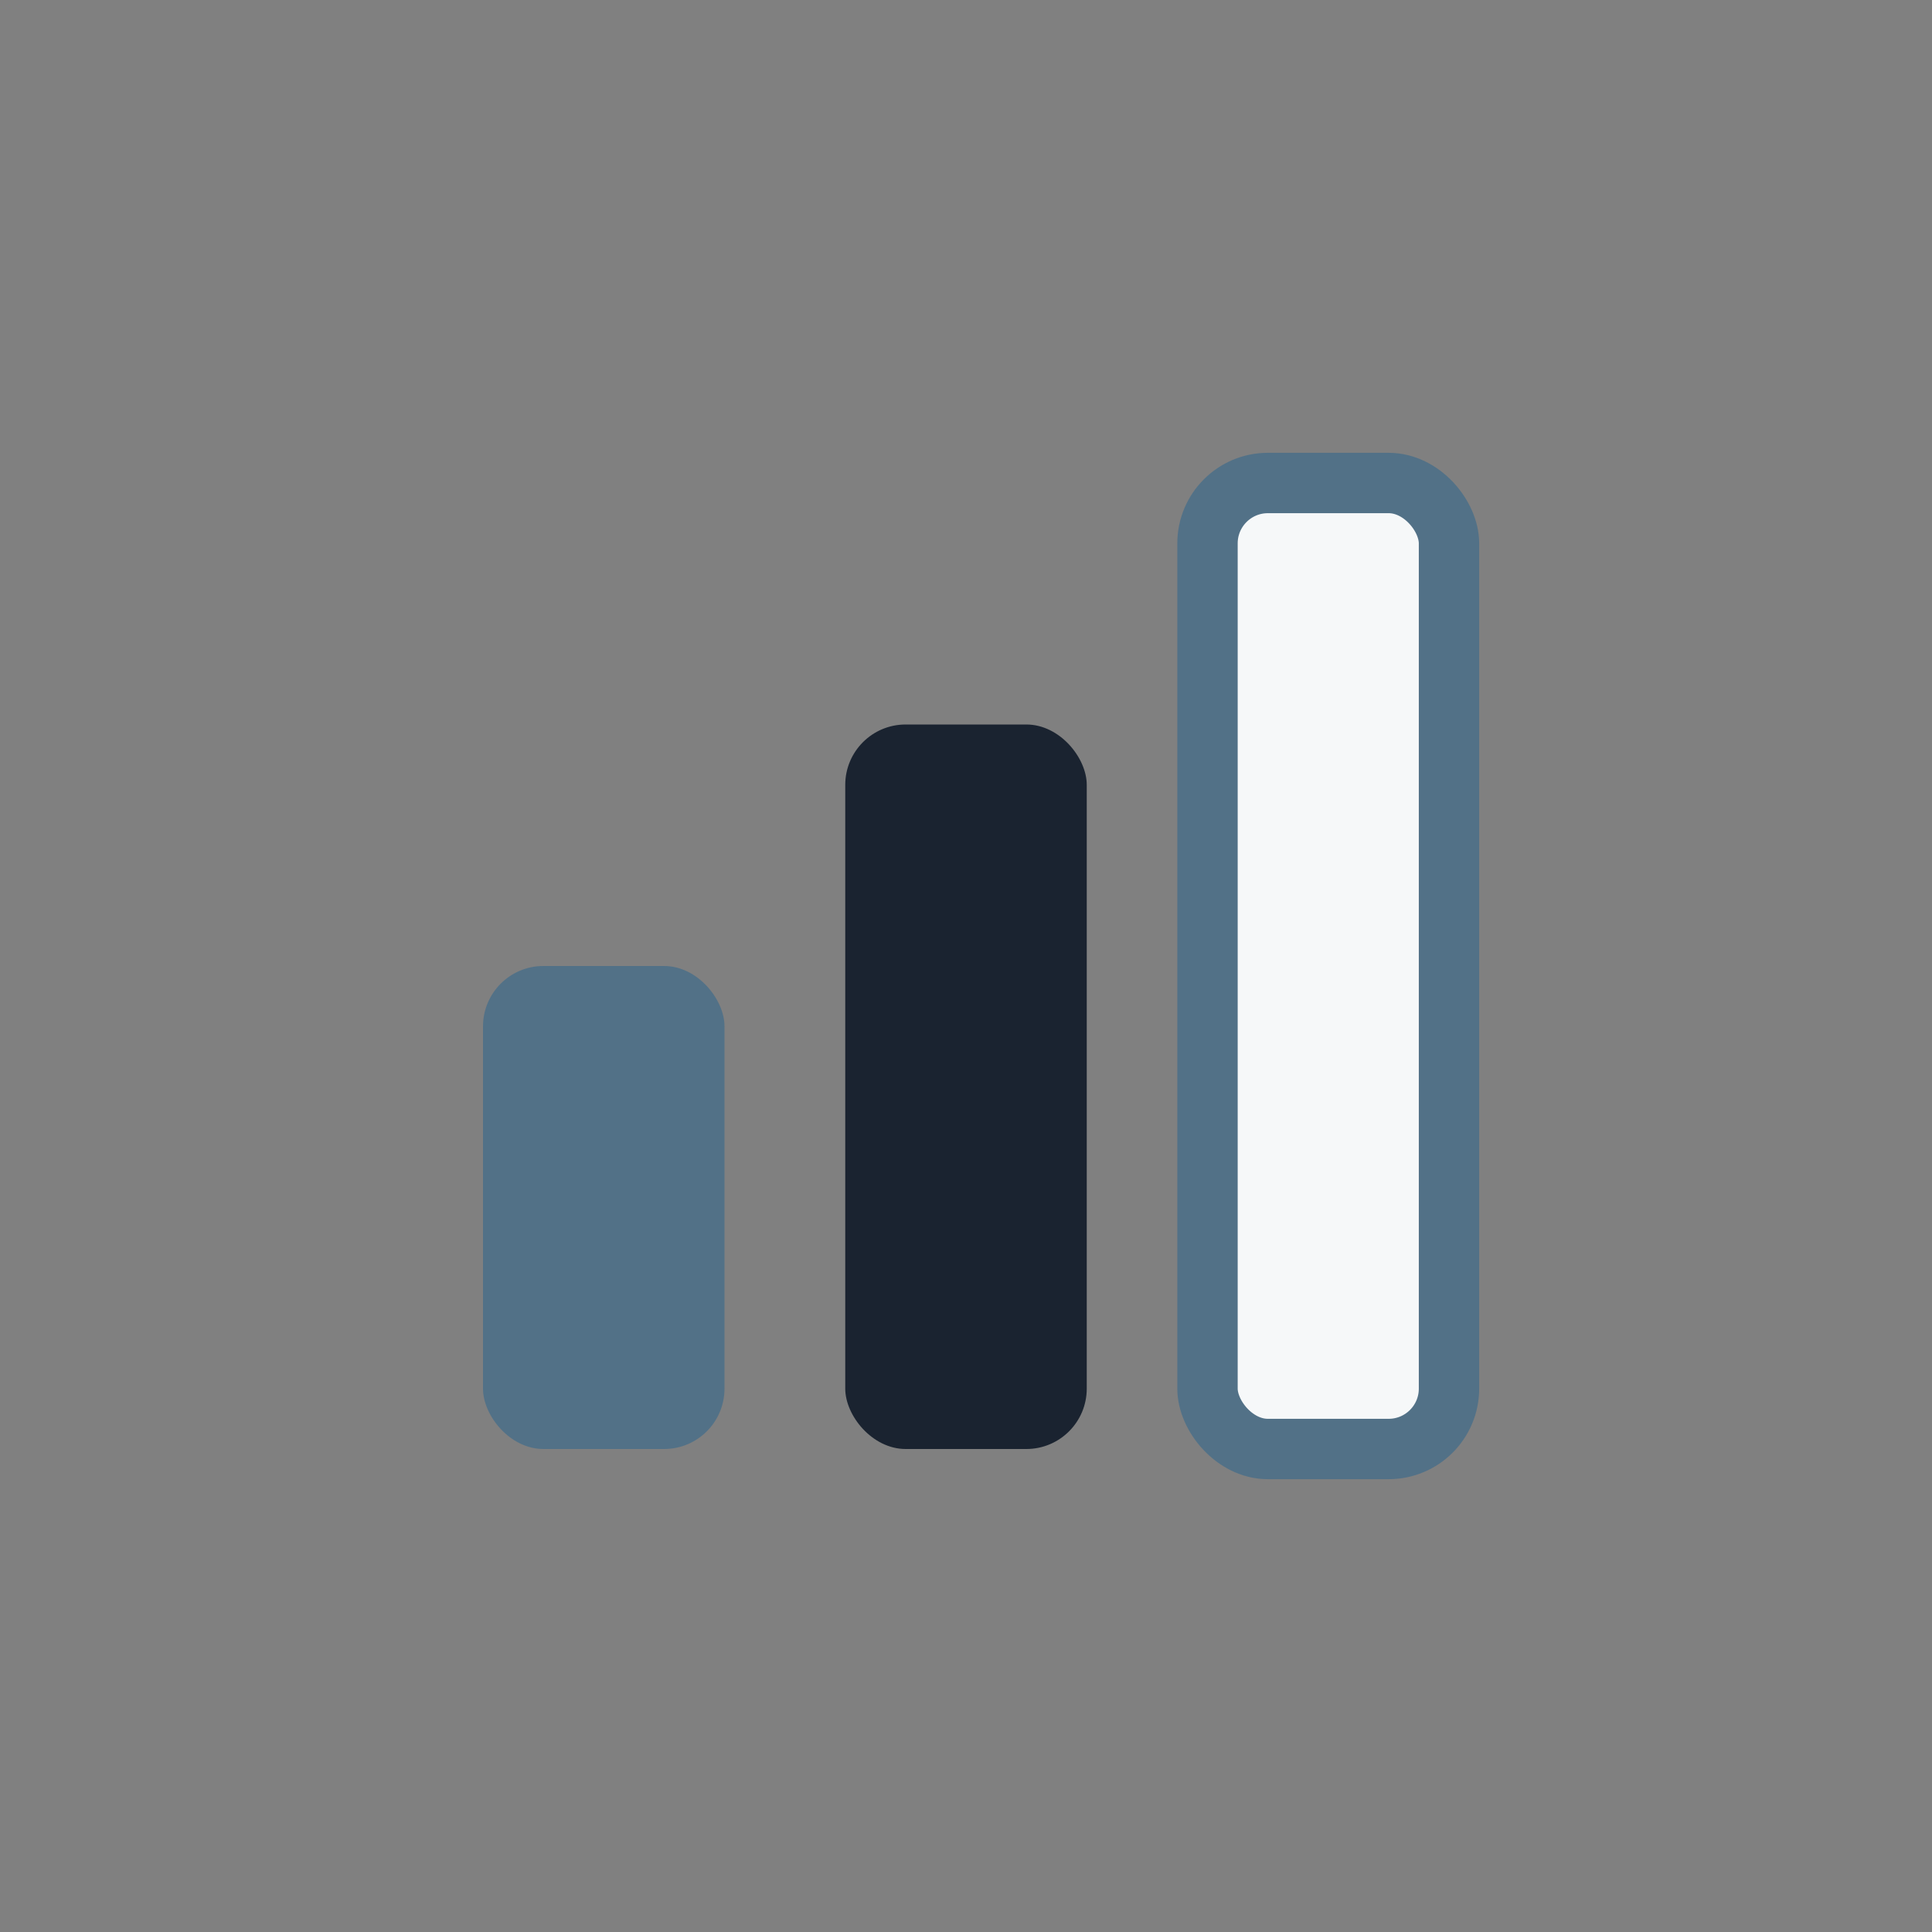 <?xml version="1.0" encoding="UTF-8"?>
<svg xmlns="http://www.w3.org/2000/svg" width="32" height="32" viewBox="0 0 32 32"><rect x="0" y="0" width="32" height="32" fill="#808080" stroke="none"/><rect x="8" y="16" width="4" height="8" rx="1" fill="#527187"/><rect x="14" y="12" width="4" height="12" rx="1" fill="#1A2330"/><rect x="20" y="8" width="4" height="16" rx="1" fill="#F6F8F9" stroke="#527187"/></svg>